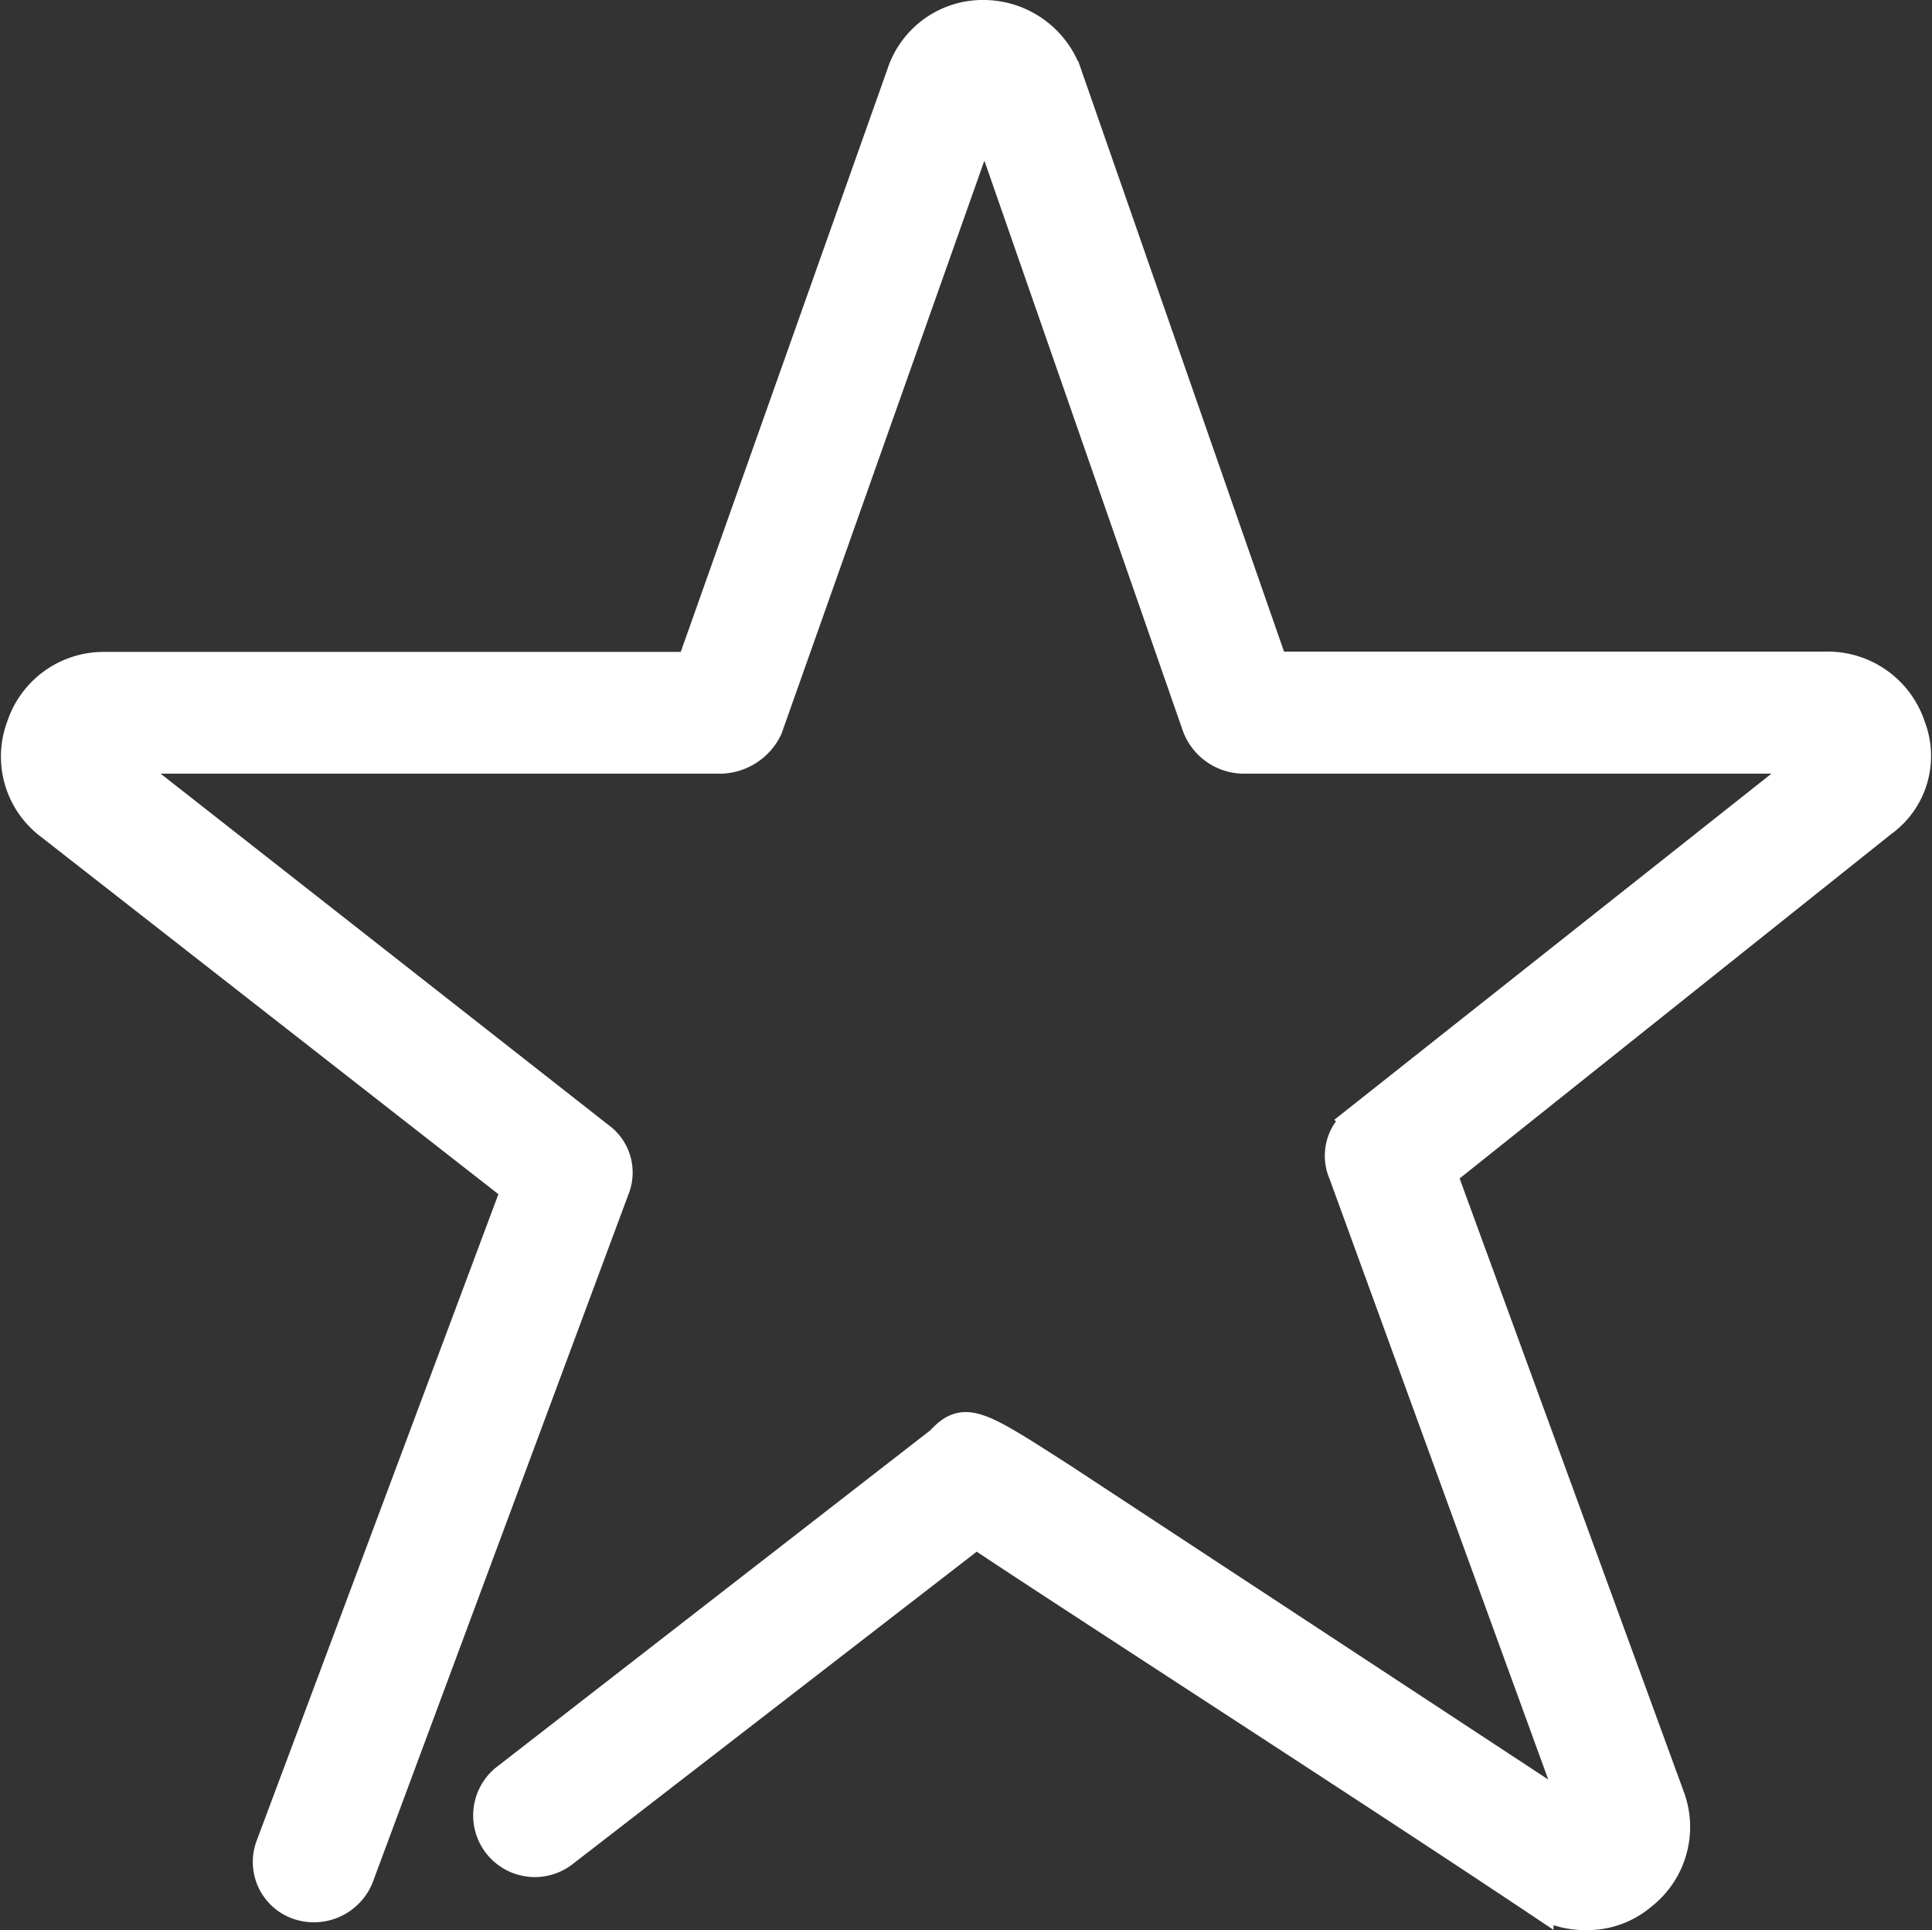 <svg xmlns="http://www.w3.org/2000/svg" width="32.537" height="32.5" viewBox="0 0 32.537 32.5">
  <rect x="0" y="0" width="32.537" height="32.5" fill="#333333" stroke="none"/>
  <path id="Fill_1" data-name="Fill 1" d="M31.908,11.972a1.473,1.473,0,0,0-1.438-1H21.18l-3.465-9.94A1.494,1.494,0,0,0,16.313,0h0a1.44,1.44,0,0,0-1.4,1l-3.539,9.977H1.493a1.46,1.46,0,0,0-1.4,1,1.441,1.441,0,0,0,.479,1.663l7.853,6.134L4.295,30.818a.765.765,0,0,0,.442,1,.817.817,0,0,0,1.032-.443l4.313-11.6a.741.741,0,0,0-.258-.887L1.714,12.527H11.889a.9.9,0,0,0,.774-.517L16.313,1.7l3.576,10.273a.846.846,0,0,0,.774.554h9.622l-7.705,6.1a.741.741,0,0,0-.221.887L26.3,30.337l-8.664-5.691c-1.438-.924-1.659-1.072-2.065-.628L8.24,29.709a.787.787,0,0,0,1,1.219l6.931-5.358c1.548,1.035,6.71,4.36,9.475,6.208a1.484,1.484,0,0,0,.811.222,1.414,1.414,0,0,0,.922-.333A1.456,1.456,0,0,0,27.853,30L24.018,19.51l7.41-5.912a1.373,1.373,0,0,0,.479-1.626" transform="translate(0.267 0.25)" fill="#fff" stroke="#fff" stroke-miterlimit="10" stroke-width="0.5"/>
</svg>
